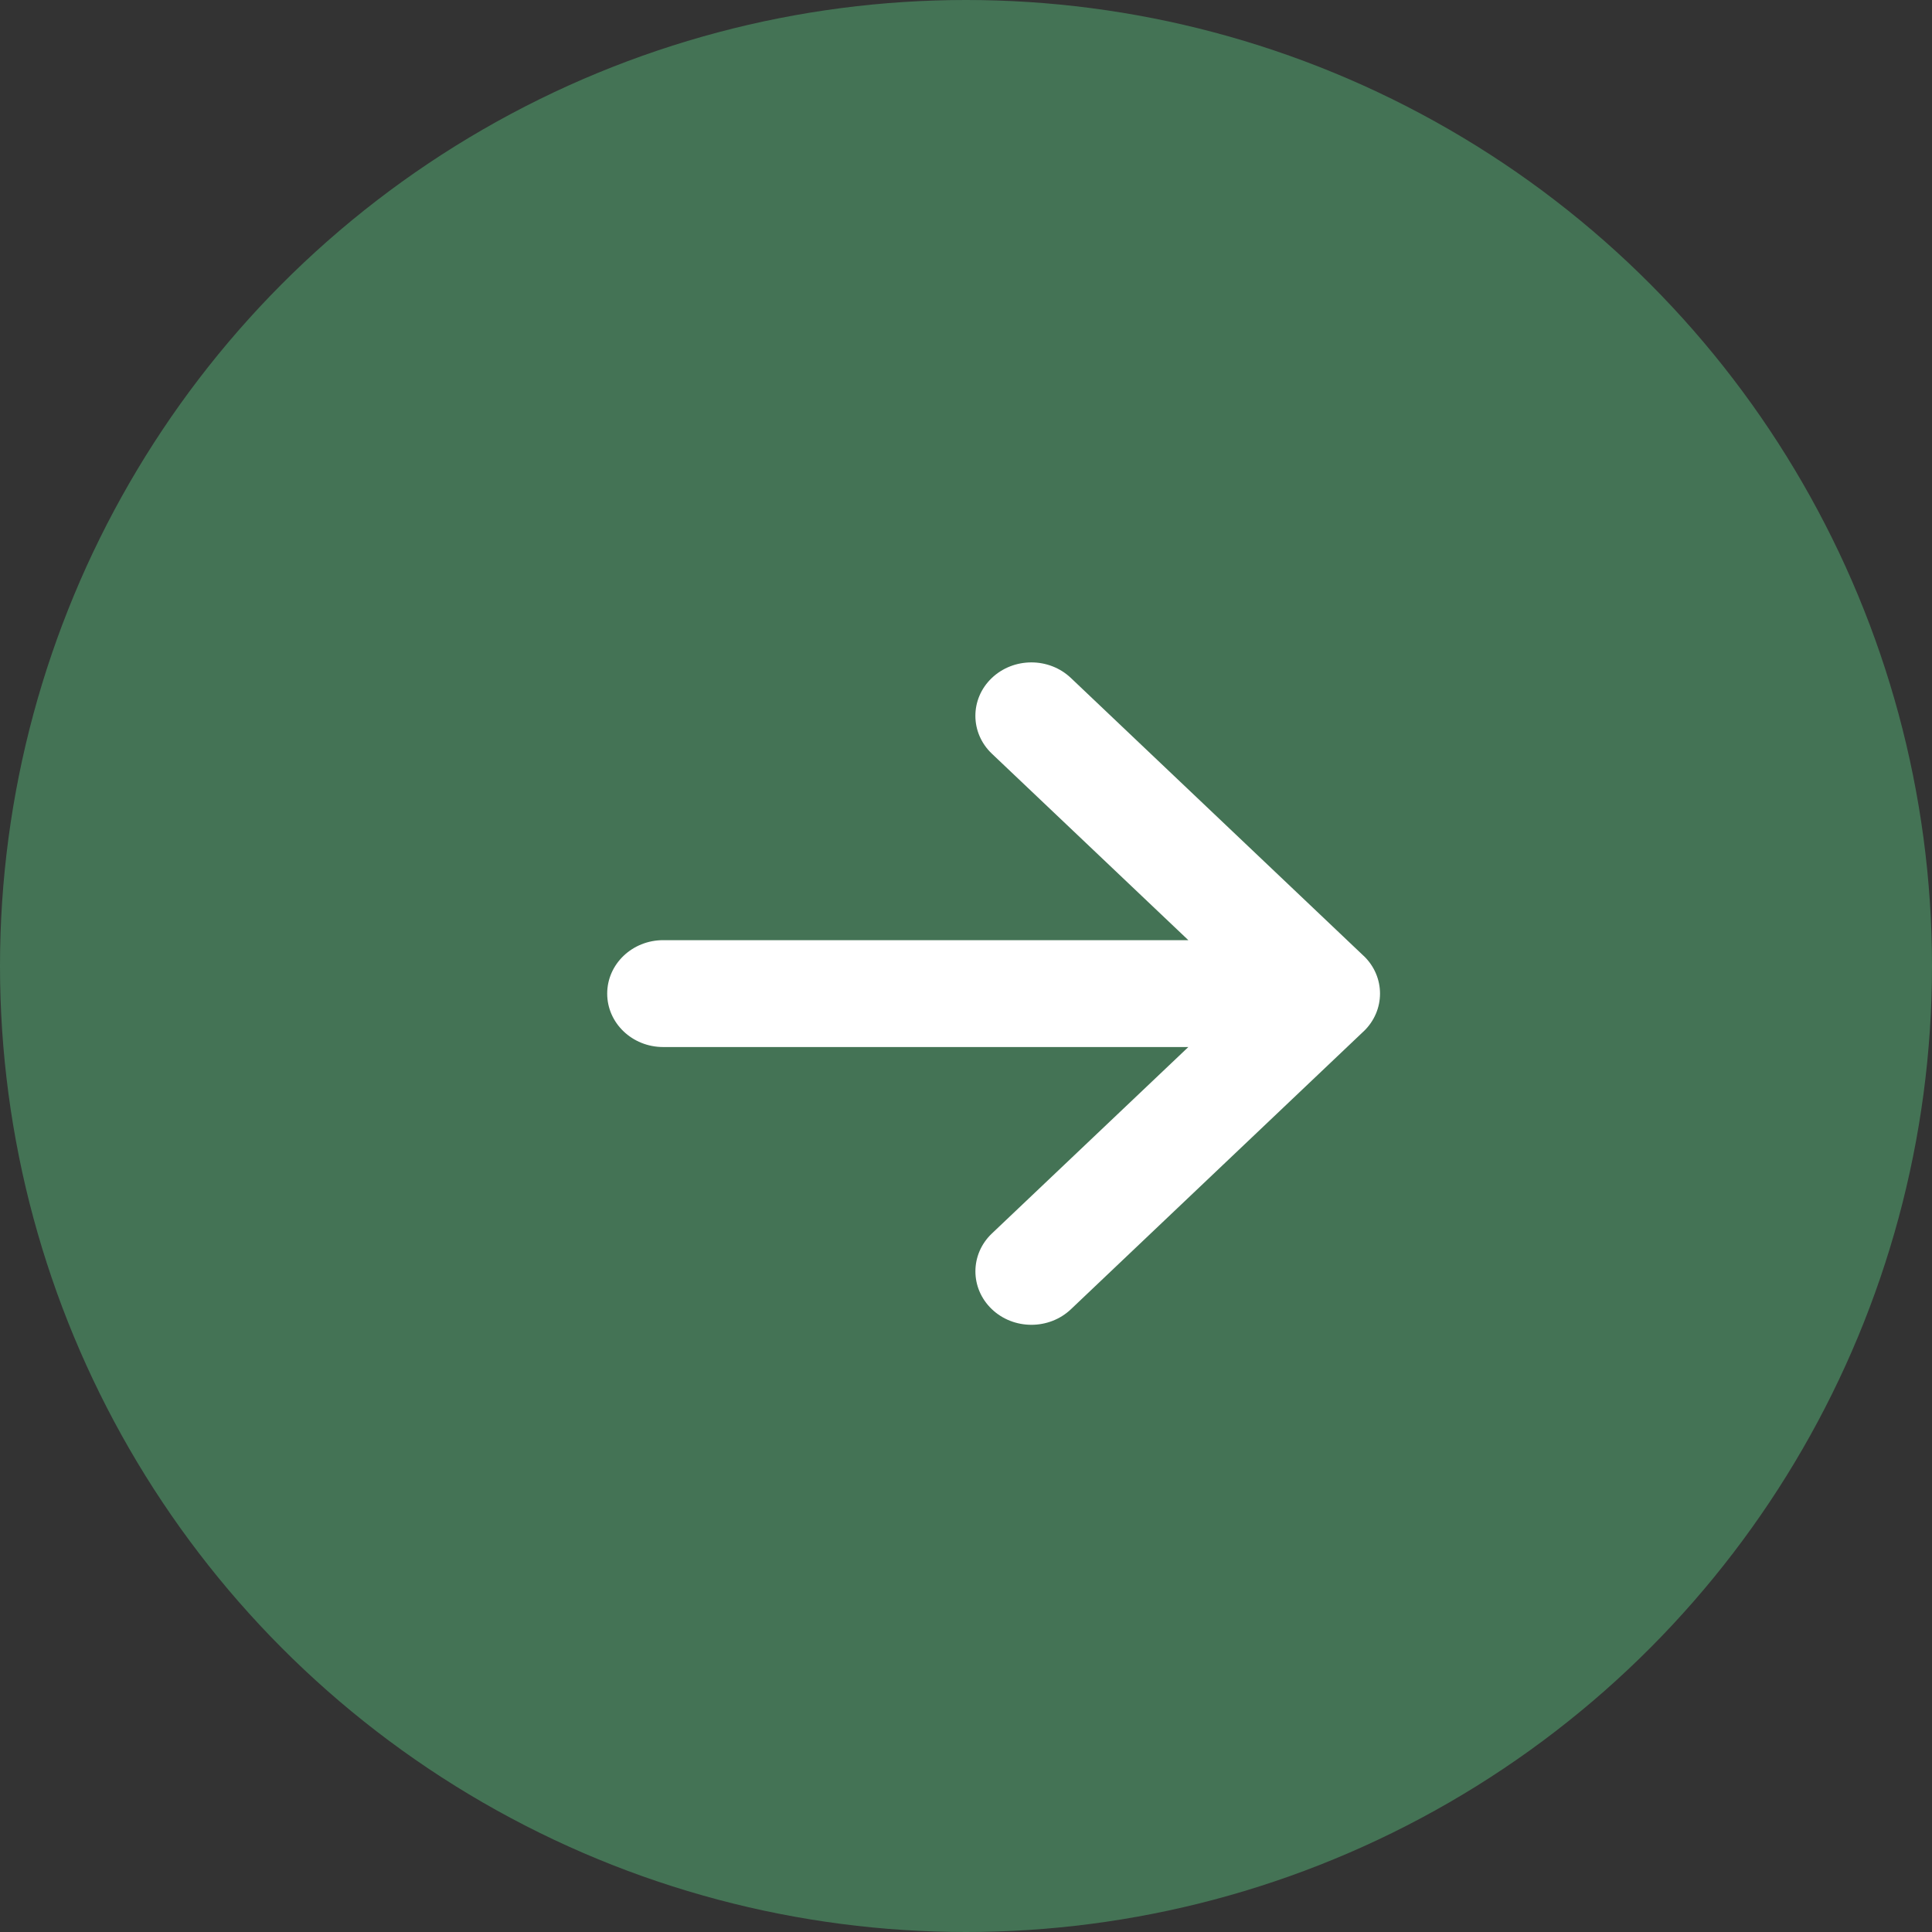<svg width="35" height="35" viewBox="0 0 35 35" fill="none" xmlns="http://www.w3.org/2000/svg">
<rect x="0" y="0" width="35" height="35" fill="#333333" stroke="none"/>
<circle cx="17.5" cy="17.5" r="17.5" fill="#447355"/>
<path d="M24.702 17.315C24.702 17.315 24.701 17.315 24.701 17.314L19.4 12.282C19.003 11.905 18.361 11.906 17.965 12.285C17.57 12.664 17.572 13.277 17.969 13.654L21.528 17.032H12.014C11.454 17.032 11 17.465 11 18C11 18.535 11.454 18.968 12.014 18.968H21.528L17.969 22.346C17.572 22.723 17.571 23.336 17.966 23.715C18.361 24.094 19.004 24.095 19.401 23.718L24.701 18.686C24.701 18.686 24.702 18.685 24.703 18.685C25.1 18.306 25.099 17.692 24.703 17.315L24.702 17.315Z" fill="white"/>
</svg>
